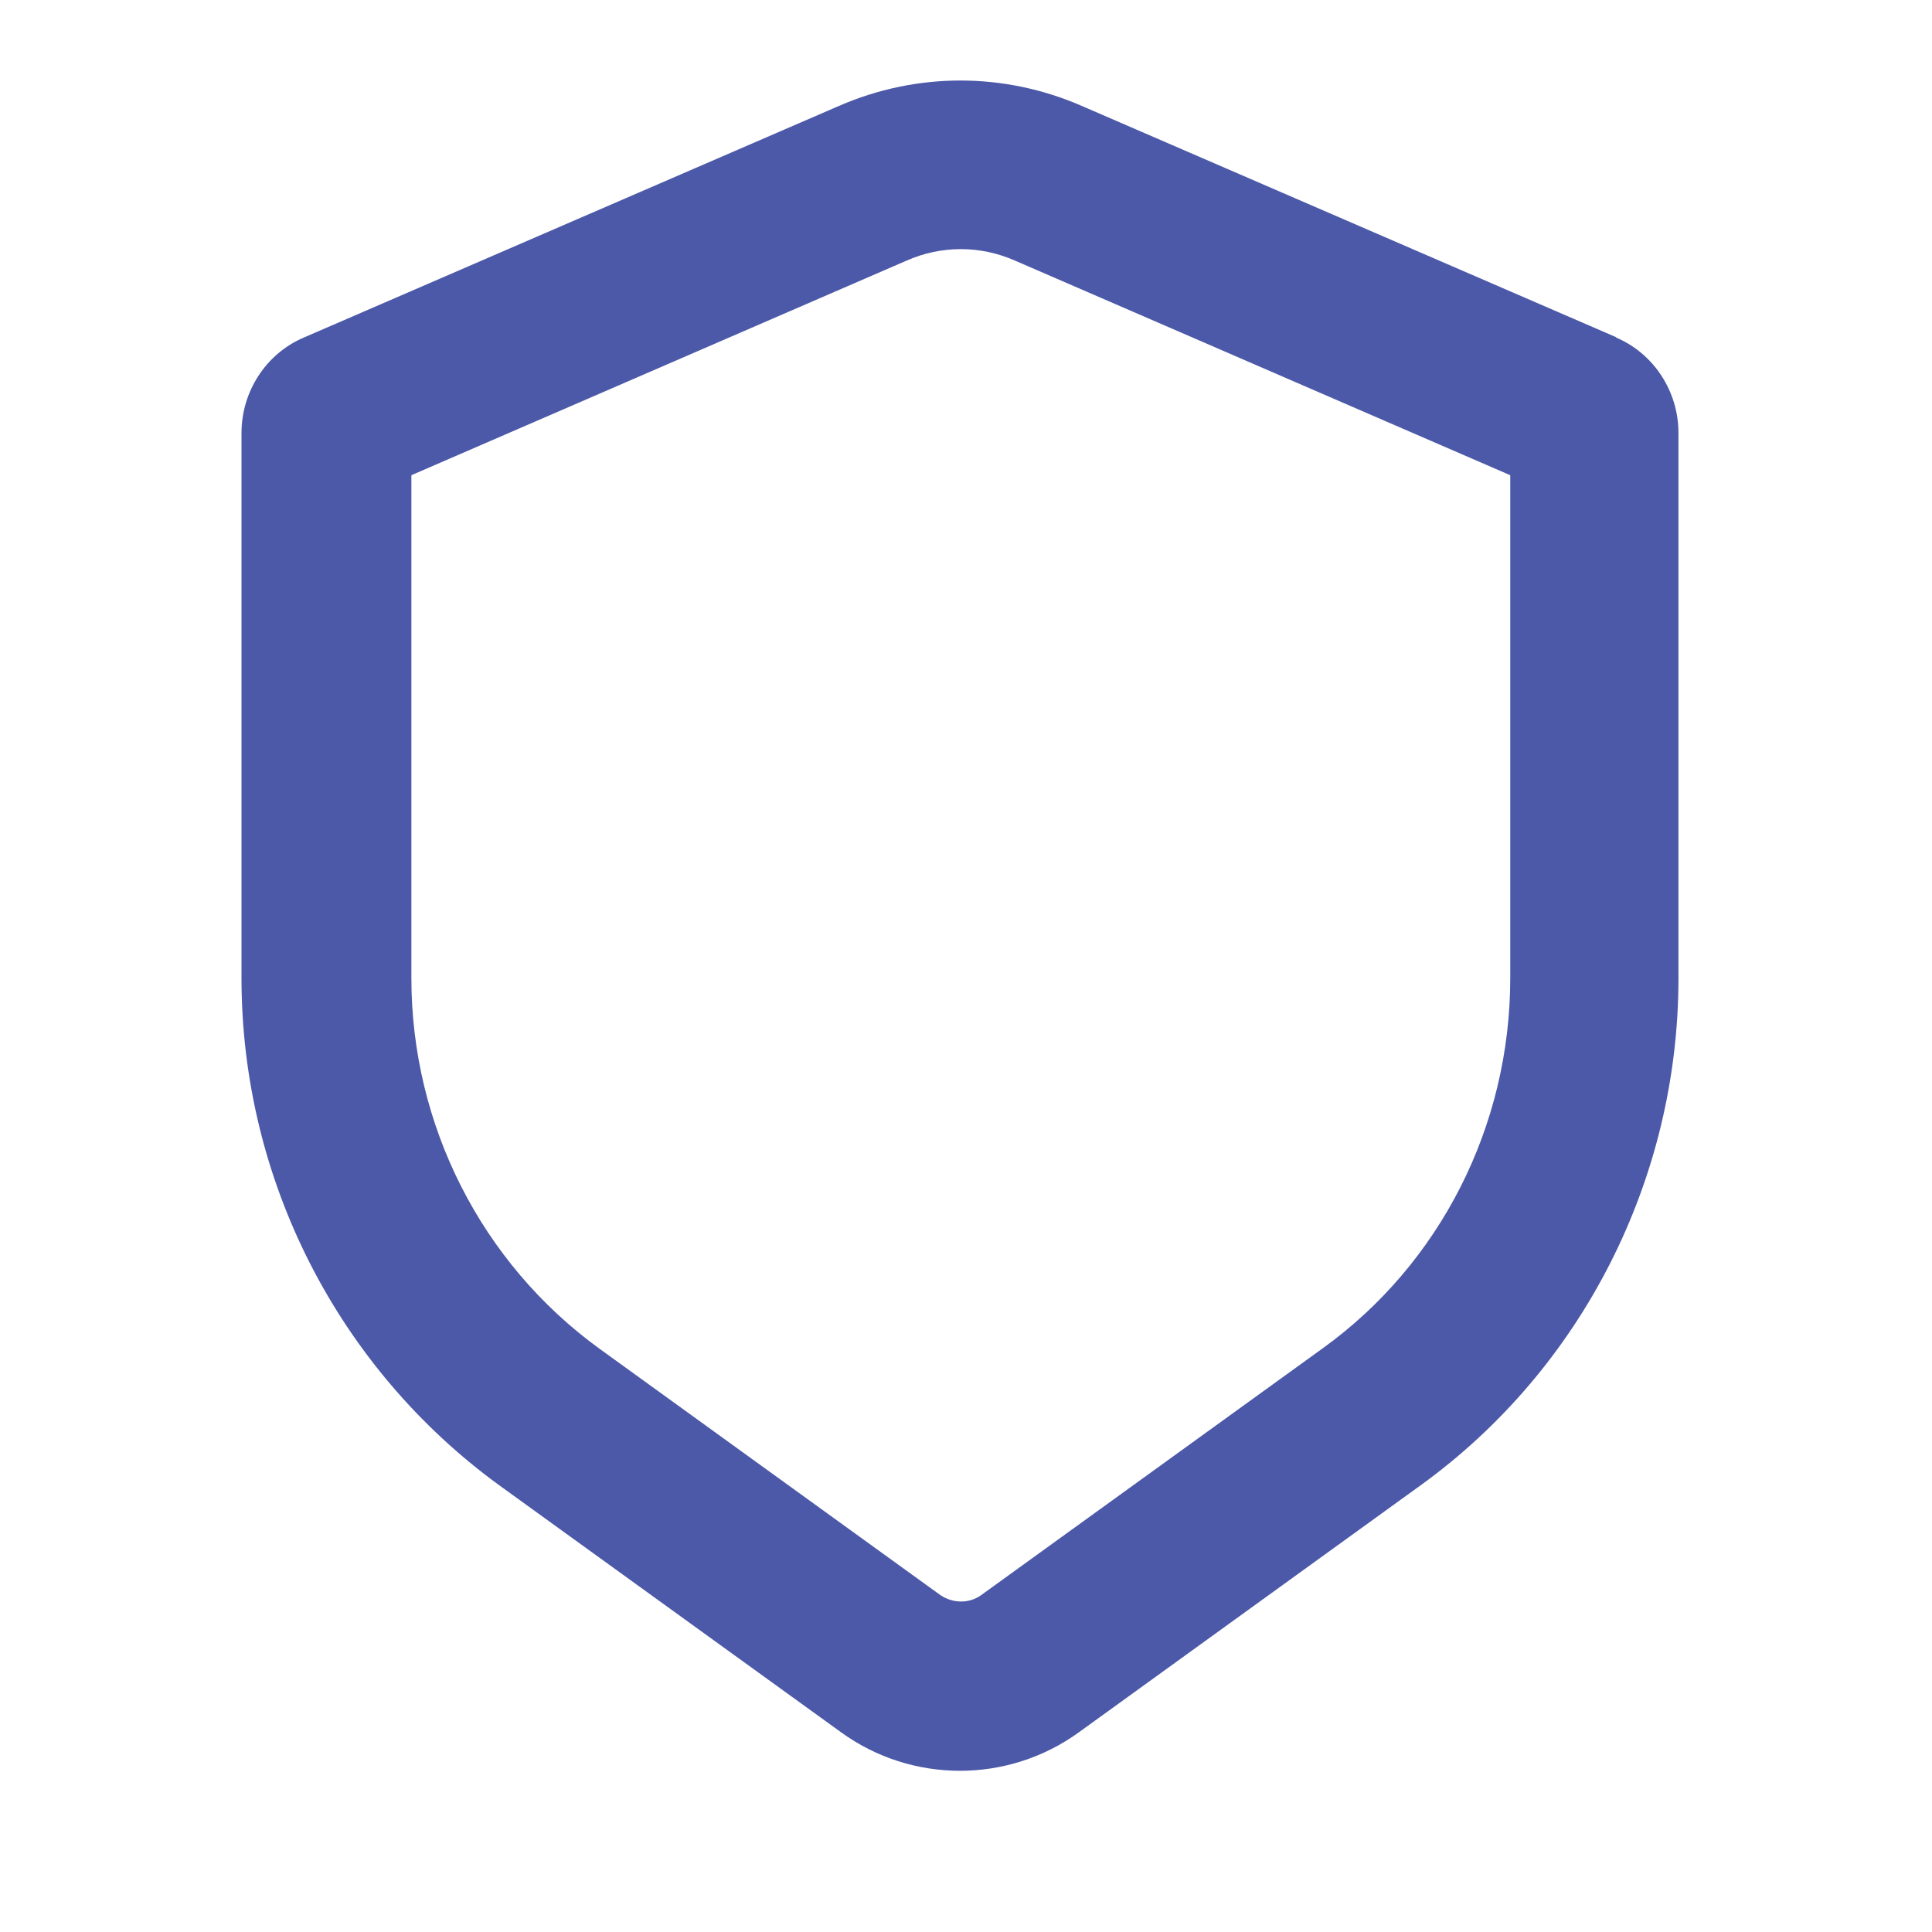 <?xml version="1.0" encoding="utf-8"?>
<svg xmlns="http://www.w3.org/2000/svg" width="30" height="30" viewBox="0 0 30 30" fill="none">
<path fill-rule="evenodd" clip-rule="evenodd" d="M23.451 7.379L15.759 4.046C15.221 3.809 14.618 3.809 14.079 4.046L6.388 7.379V15.189C6.388 17.473 7.478 19.612 9.302 20.938L14.604 24.77C14.801 24.901 15.051 24.901 15.234 24.77L20.537 20.938C22.361 19.625 23.451 17.486 23.451 15.189V7.379ZM25.105 5.24L16.796 1.644C15.589 1.119 14.237 1.119 13.029 1.644L4.721 5.24C4.131 5.489 3.75 6.08 3.75 6.723V15.189C3.75 18.313 5.246 21.239 7.753 23.064L13.056 26.896C14.158 27.697 15.654 27.697 16.757 26.896L22.059 23.064C24.566 21.253 26.063 18.313 26.063 15.189V6.723C26.063 6.08 25.682 5.489 25.091 5.24H25.105Z" fill="#4C59A8"/>
</svg>